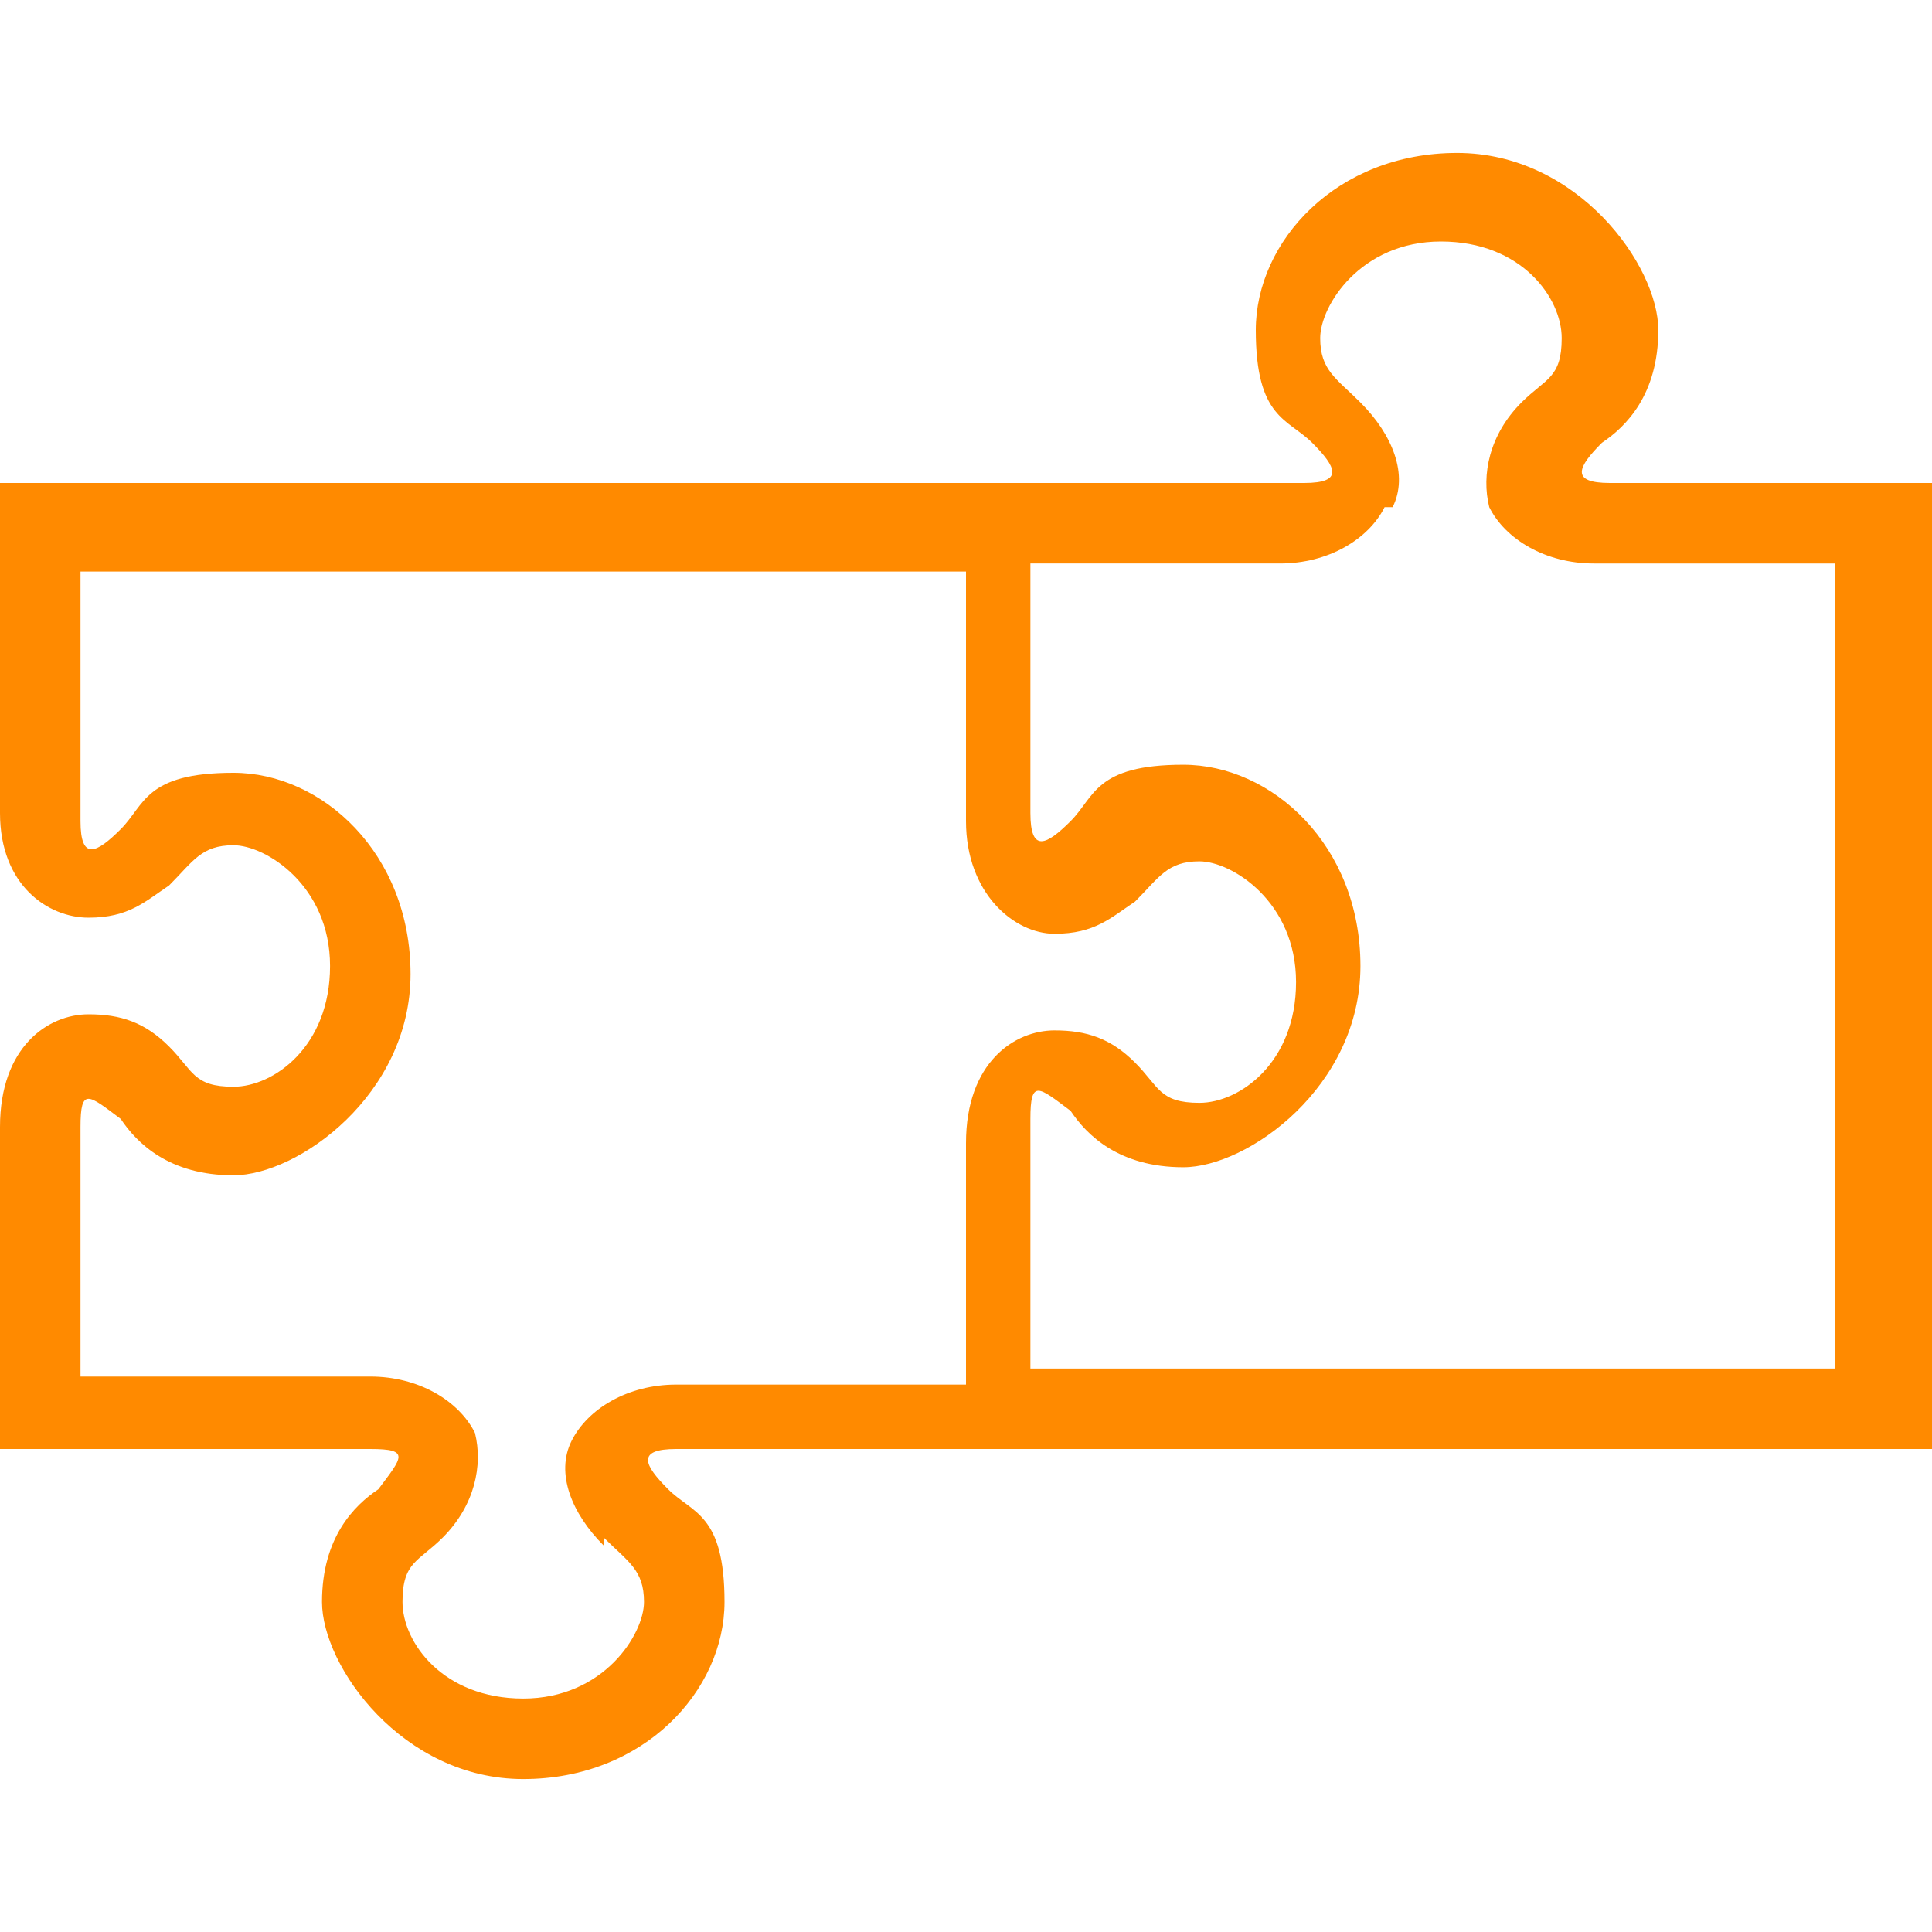 <?xml version="1.0" encoding="UTF-8"?>
<svg xmlns="http://www.w3.org/2000/svg" version="1.1" viewBox="0 0 24 24">
  <defs>
    <style>
      .cls-1 {
        fill: #ff8a00;
      }
    </style>
  </defs>
  <!-- Generator: Adobe Illustrator 28.6.0, SVG Export Plug-In . SVG Version: 1.2.0 Build 709)  -->
  <g>
    <g id="Calque_1">
      <path class="cls-1" d="M24,18V6h-4c-.5,0-.4-.2-.1-.5.3-.2.7-.6.7-1.4s-1-2.2-2.5-2.2-2.5,1.1-2.5,2.2.4,1.1.7,1.4c.3.3.4.5-.1.5H0v4.1C0,11,.6,11.4,1.1,11.4s.7-.2,1-.4c.3-.3.4-.5.8-.5s1.2.5,1.2,1.5-.7,1.5-1.2,1.5-.5-.2-.8-.5c-.3-.3-.6-.4-1-.4C.6,12.6,0,13,0,14v4h4.6c.5,0,.4.1.1.5-.3.2-.7.6-.7,1.4s1,2.2,2.5,2.2,2.5-1.1,2.5-2.2-.4-1.1-.7-1.4c-.3-.3-.4-.5.1-.5h15.6ZM17.3,6.3c.2-.4,0-.9-.4-1.3-.3-.3-.5-.4-.5-.8s.5-1.2,1.5-1.2,1.5.7,1.5,1.2-.2.5-.5.8c-.4.4-.5.9-.4,1.3.2.4.7.7,1.3.7h3v10h-10v-3.1c0-.5.1-.4.5-.1.2.3.6.7,1.4.7s2.2-1,2.2-2.5-1.1-2.5-2.2-2.5-1.1.4-1.4.7c-.3.3-.5.4-.5-.1v-3.1h3.1c.6,0,1.1-.3,1.3-.7ZM7.5,19.1c.3.3.5.4.5.8s-.5,1.2-1.5,1.2-1.5-.7-1.5-1.2.2-.5.5-.8c.4-.4.5-.9.4-1.3-.2-.4-.7-.7-1.3-.7H1v-3.1c0-.5.1-.4.5-.1.2.3.6.7,1.4.7s2.2-1,2.2-2.5-1.1-2.5-2.2-2.5-1.1.4-1.4.7c-.3.3-.5.4-.5-.1v-3.1h11v3.1c0,.9.6,1.4,1.1,1.4s.7-.2,1-.4c.3-.3.4-.5.8-.5s1.2.5,1.2,1.5-.7,1.5-1.2,1.5-.5-.2-.8-.5c-.3-.3-.6-.4-1-.4-.5,0-1.1.4-1.1,1.4v3h-3.6c-.6,0-1.1.3-1.3.7-.2.4,0,.9.4,1.3Z"/>
    </g>
  </g>
</svg>